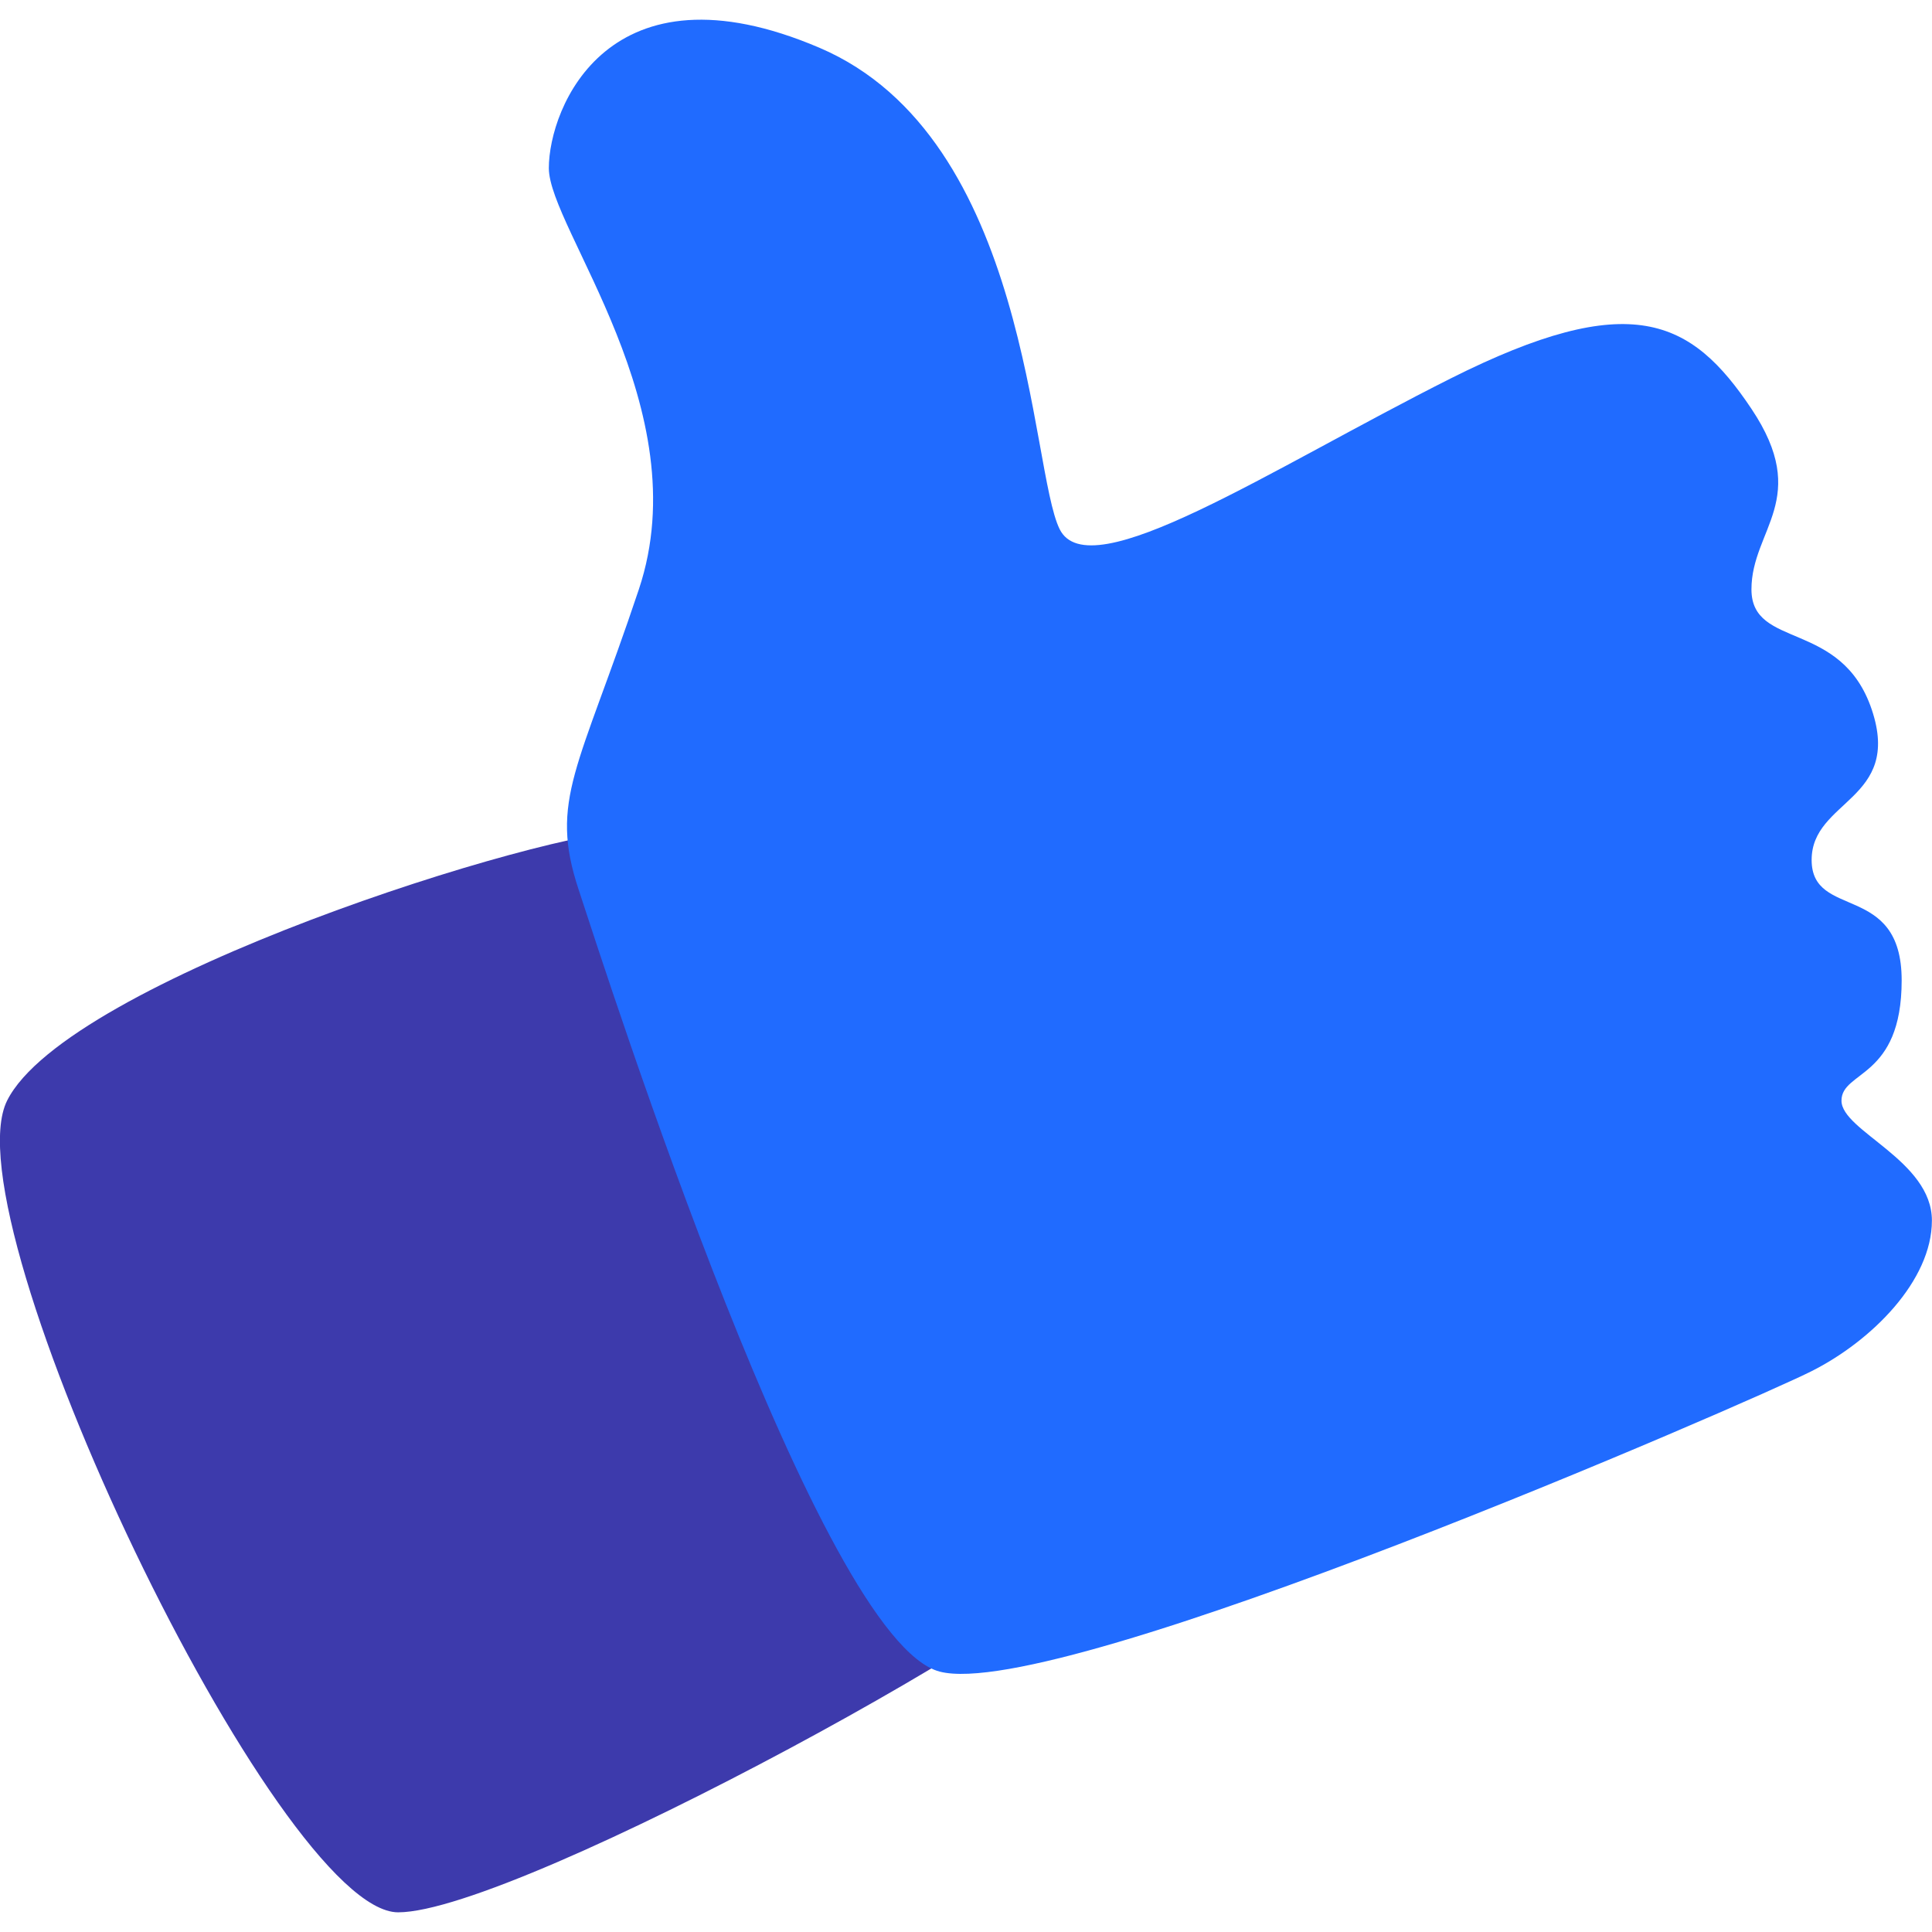 <svg xmlns="http://www.w3.org/2000/svg" width="80" height="80" viewBox="0 0 80 80">
    <defs>
        <style>
            .cls-1{fill:#fff;stroke:#707070}.cls-2{clip-path:url(#clip-path)}.cls-3,.cls-4{fill:#3d3aac;fill-rule:evenodd}.cls-4{fill:#206bff}
        </style>
        <clipPath id="clip-path">
            <path id="Rectangle_778" d="M0 0h80v80H0z" class="cls-1" data-name="Rectangle 778" transform="translate(140 638.825)"/>
        </clipPath>
    </defs>
    <g id="Mask_Group_5" class="cls-2" data-name="Mask Group 5" transform="translate(-140 -638.825)">
        <g id="Like" transform="translate(140.005 639.644)">
            <path id="Path_90" d="M34.258 41.38c3.924 0 18.679 28.019 18.679 29.883S29.274 86.214 24.291 86.214 5.612 57.568 8.1 52.6s22.273-11.22 26.158-11.22z" class="cls-3" data-name="Path 90" transform="translate(-7.809 -7.848)"/>
            <path id="Path_91" d="M31.766 43.872c-1.236-3.728 0-4.984 2.492-12.44S30.53 16.481 30.53 13.99 33 5.278 41.734 9.006s8.712 17.443 9.948 19.935 8.731-2.492 16.187-6.239 9.967-2.472 12.459 1.256 0 4.984 0 7.476 3.728 1.236 4.984 4.984-2.492 3.728-2.492 6.22 3.728.9 3.728 4.984-2.492 3.728-2.492 4.984 3.744 2.47 3.744 4.962-2.492 4.984-4.984 6.239-31.138 13.735-36.1 12.44S33 47.62 31.766 43.872z" class="cls-4" data-name="Path 91" transform="translate(-7.809 -7.848)"/>
        </g>
    </g>
</svg>
